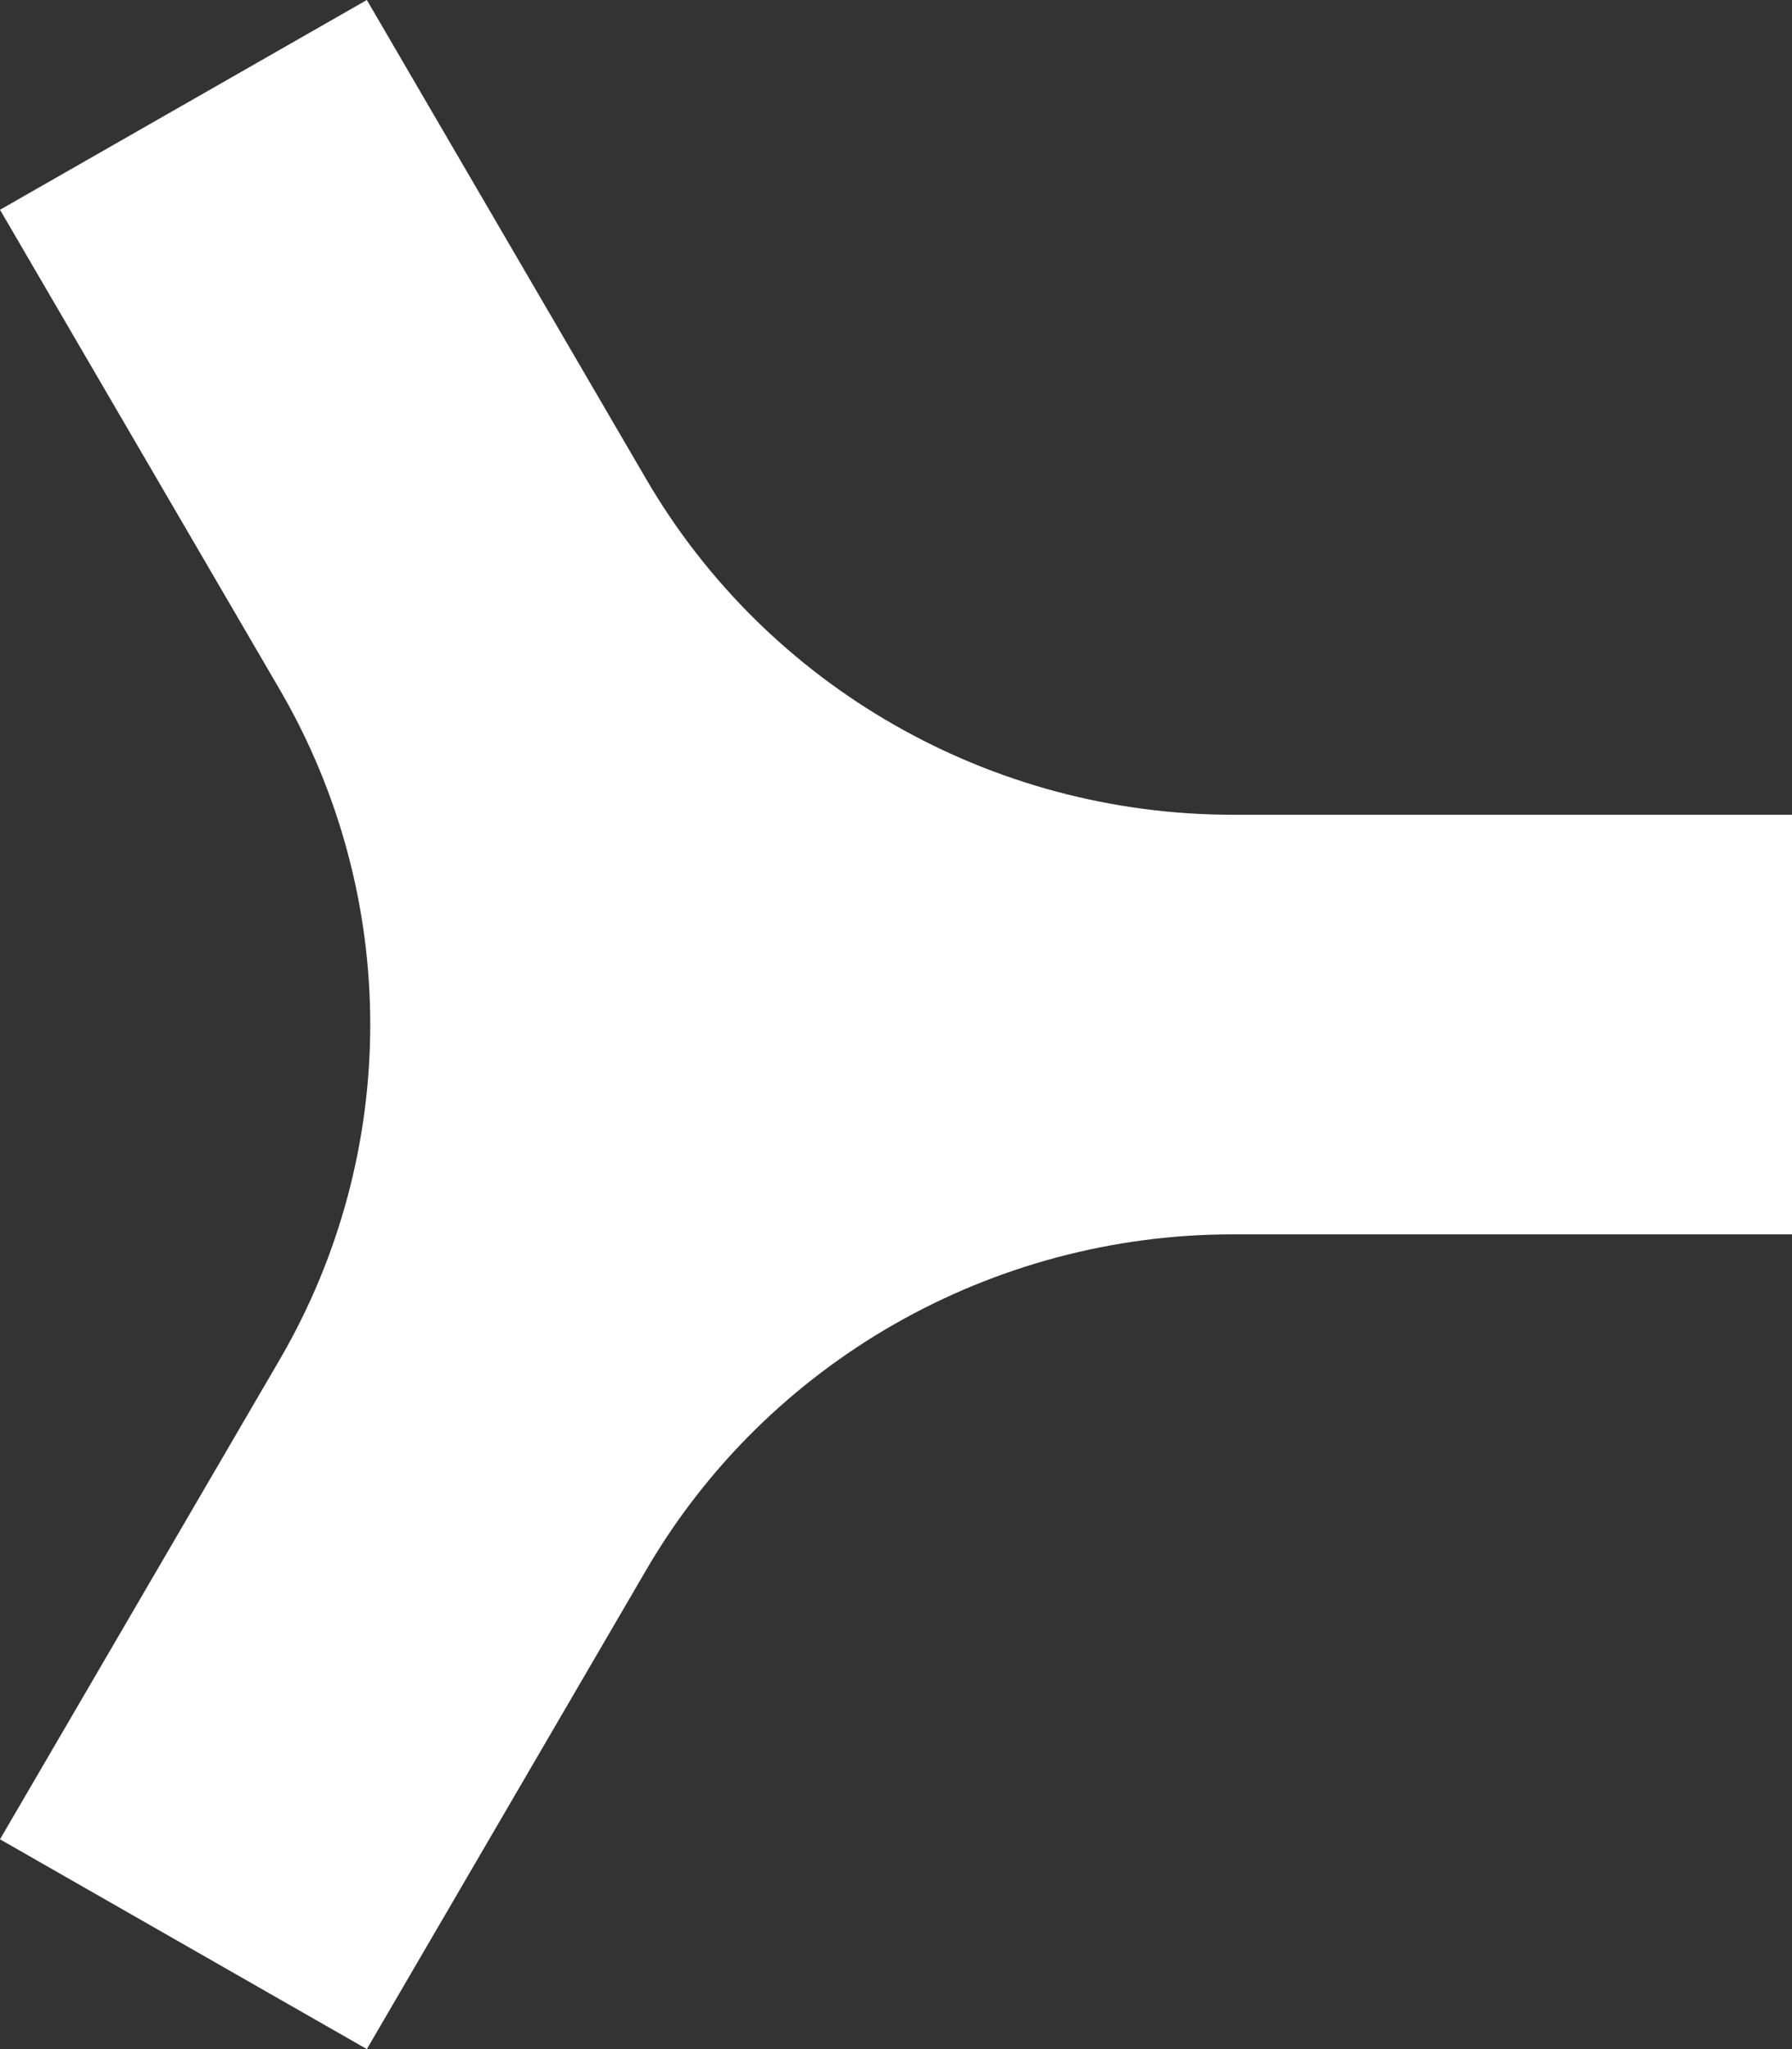<svg width="14" height="16" viewBox="0 0 14 16" fill="none" xmlns="http://www.w3.org/2000/svg">
<rect x="0" y="0" width="14" height="16" fill="#333333" stroke="none"/>
<path d="M14 9.638L14 6.362L9.634 6.362C7.742 6.362 5.995 5.364 5.049 3.742L2.866 -1.53155e-06L1.88341e-06 1.638L2.183 5.38C3.129 7.001 3.129 8.999 2.183 10.62L2.14756e-07 14.362L2.866 16L5.049 12.258C5.995 10.636 7.743 9.638 9.634 9.638L14 9.638Z" fill="white"/>
</svg>
